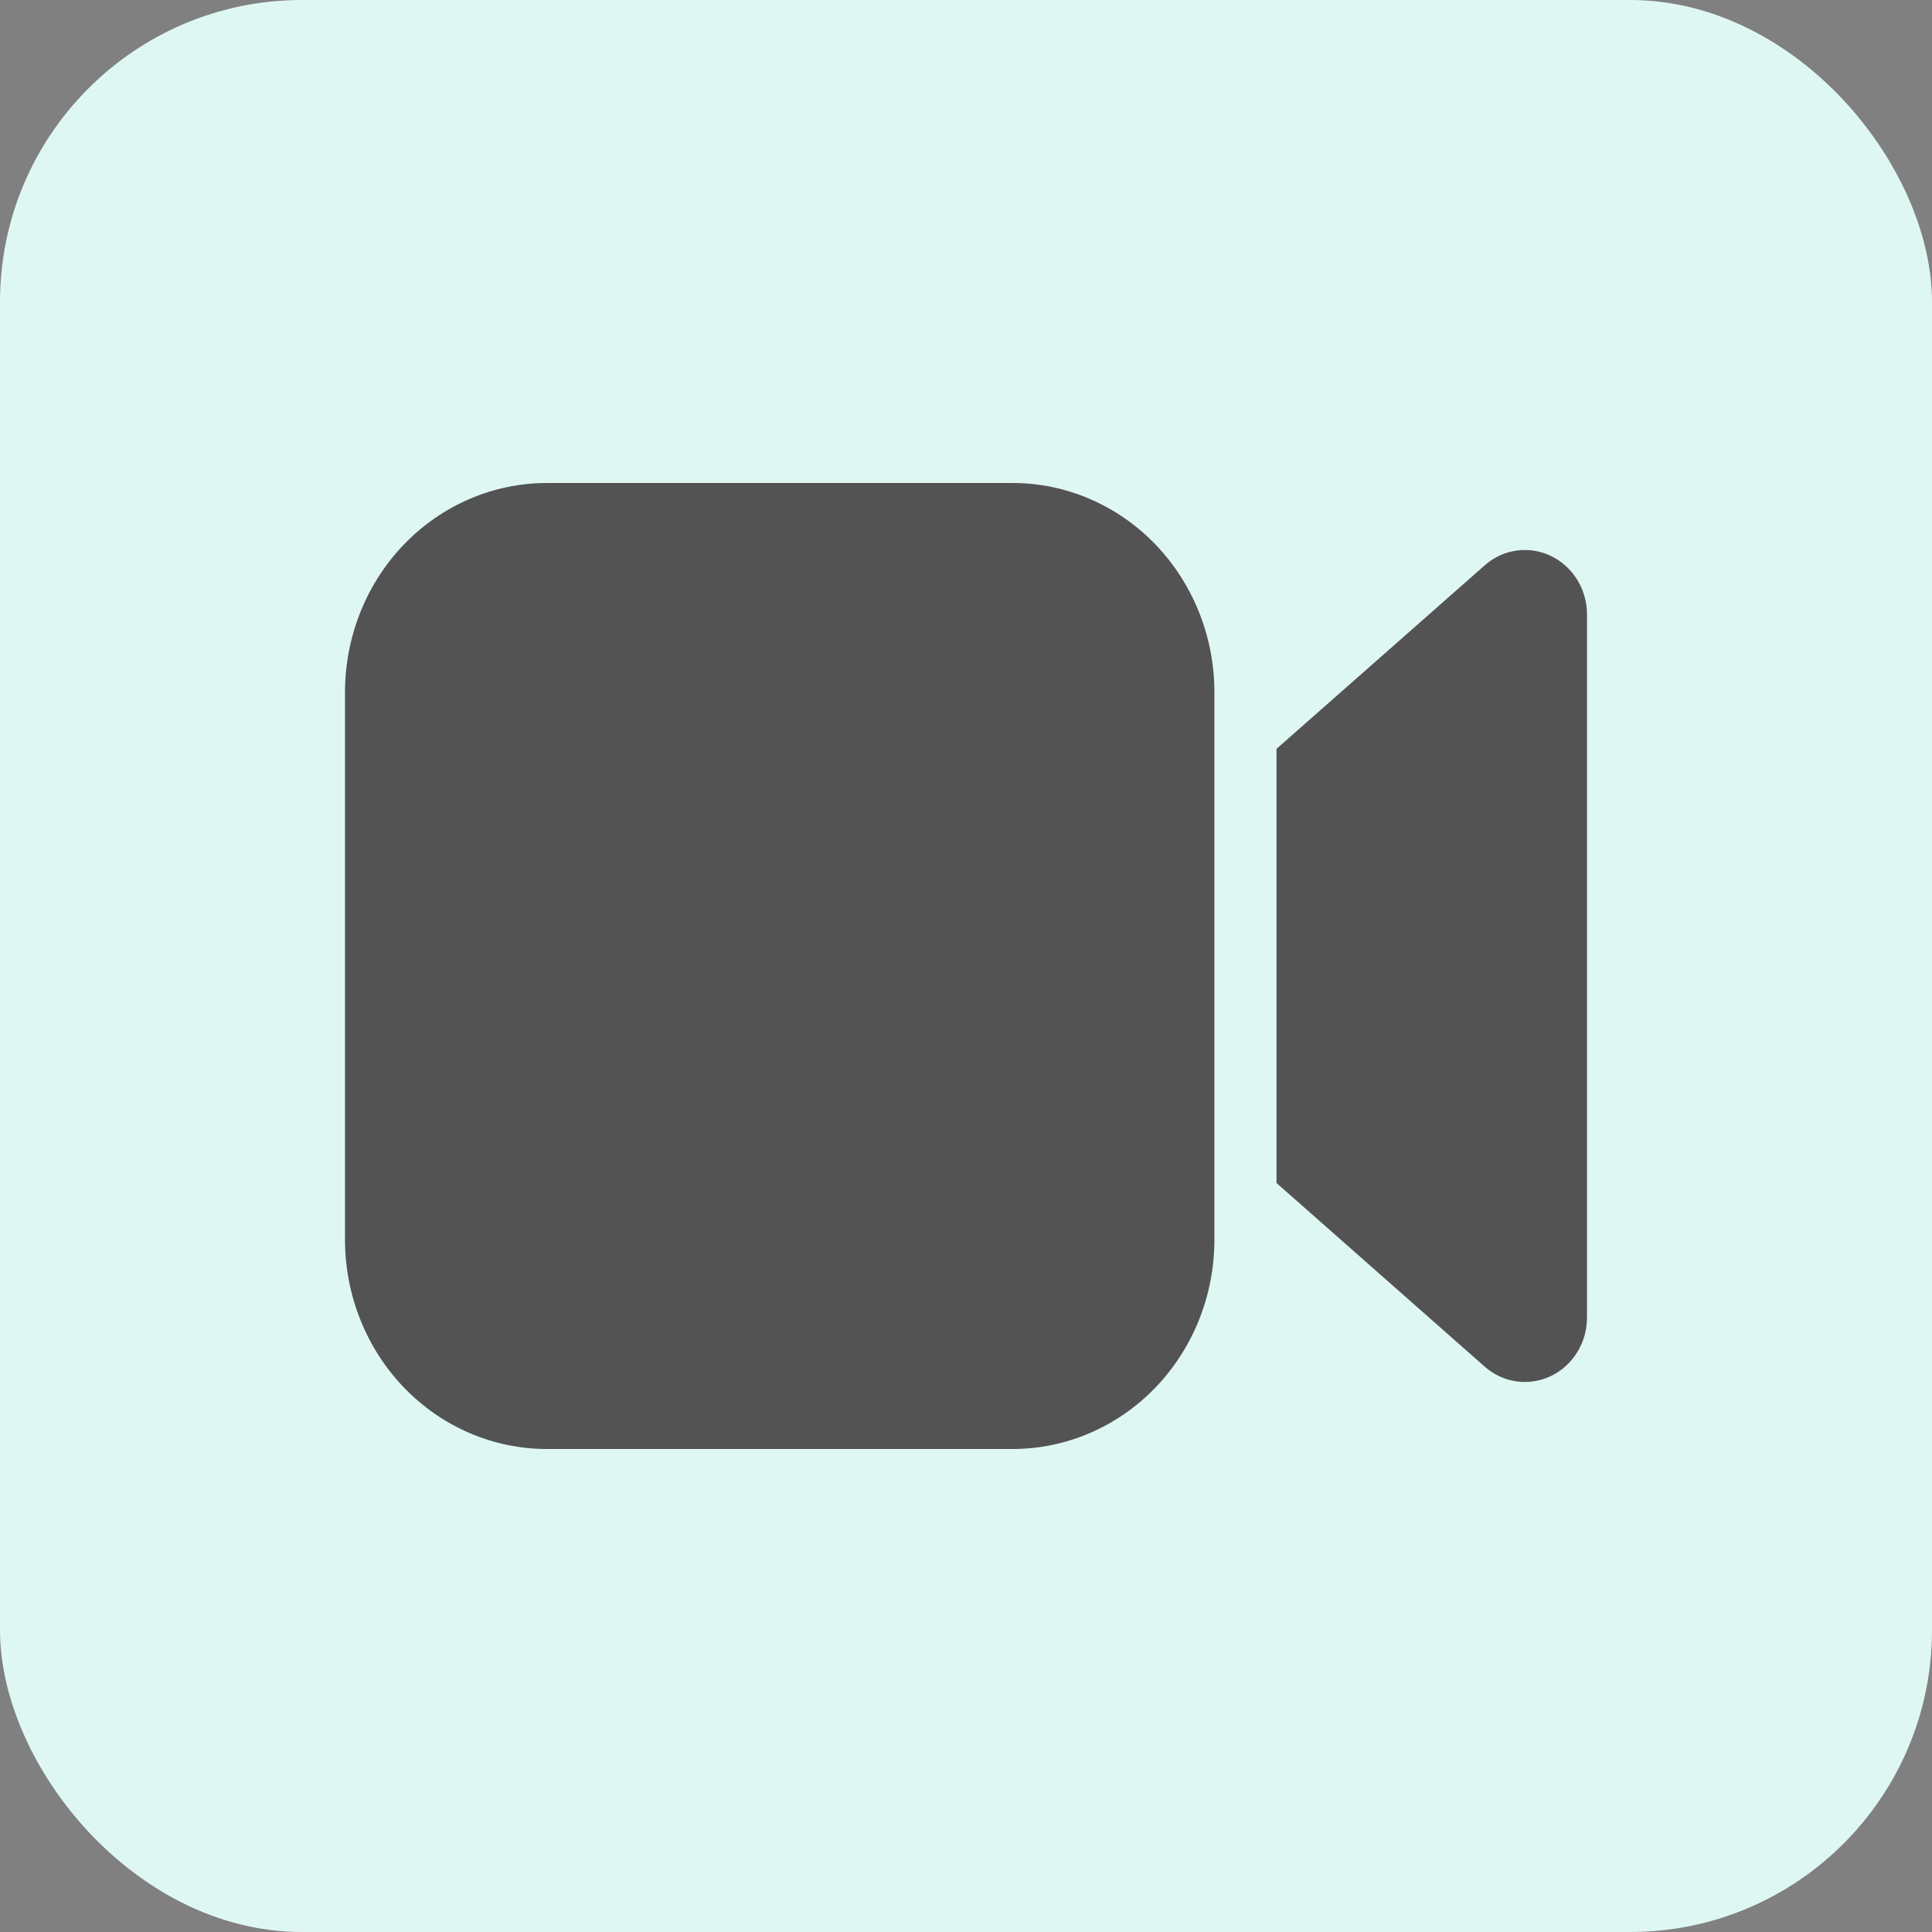<svg width="28" height="28" viewBox="0 0 28 28" fill="none" xmlns="http://www.w3.org/2000/svg">
<rect x="0" y="0" width="28" height="28" fill="#808080" stroke="none"/>
<rect width="28" height="28" rx="4.375" fill="#DFF7F3"/>
<path d="M17.6 17.967C17.6 18.771 17.292 19.543 16.743 20.112C16.195 20.68 15.451 21 14.675 21H7.925C7.149 21 6.405 20.68 5.857 20.112C5.308 19.543 5 18.771 5 17.967V10.033C5 9.229 5.308 8.457 5.857 7.888C6.405 7.32 7.149 7 7.925 7H14.675C15.451 7 16.195 7.32 16.743 7.888C17.292 8.457 17.6 9.229 17.6 10.033V17.967ZM22.785 8.3C22.924 8.469 23 8.683 23 8.905V19.095C23 19.273 22.951 19.448 22.858 19.598C22.765 19.748 22.633 19.868 22.477 19.943C22.321 20.017 22.148 20.044 21.978 20.02C21.808 19.996 21.647 19.922 21.517 19.806L18.5 17.145V10.853L21.517 8.194C21.607 8.114 21.711 8.054 21.823 8.016C21.936 7.979 22.054 7.964 22.172 7.974C22.29 7.984 22.405 8.018 22.51 8.074C22.615 8.13 22.709 8.207 22.785 8.3Z" fill="#535353"/>
</svg>

